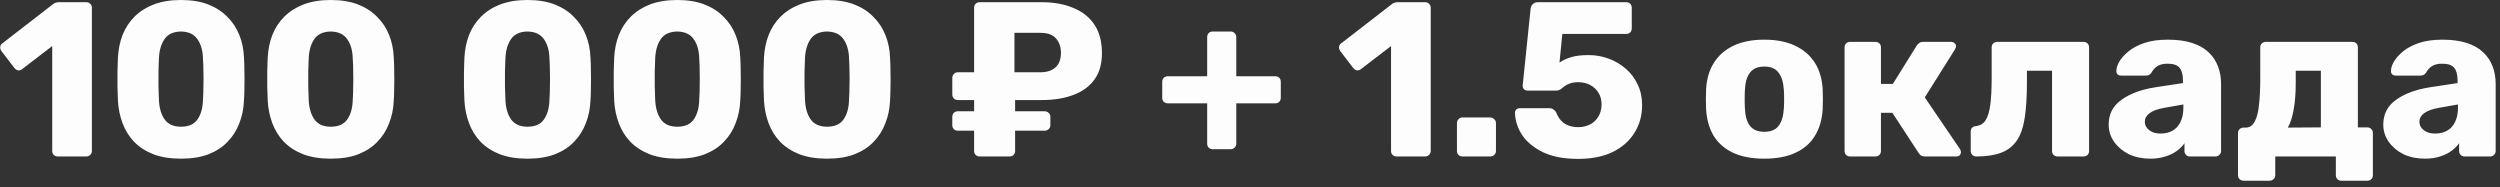 <?xml version="1.0" encoding="UTF-8"?> <svg xmlns="http://www.w3.org/2000/svg" width="227" height="17" viewBox="0 0 227 17" fill="none"><rect x="0" y="0" width="227" height="17" fill="#333333" stroke="none"/><path opacity="0.99" d="M5.243 14.207C5.109 14.207 4.989 14.16 4.882 14.067C4.789 13.974 4.742 13.854 4.742 13.707V4.182L2.001 6.283C1.881 6.376 1.754 6.41 1.621 6.383C1.501 6.356 1.394 6.283 1.301 6.163L0.12 4.622C0.04 4.502 0.007 4.375 0.02 4.242C0.047 4.095 0.127 3.982 0.26 3.902L4.862 0.34C4.942 0.287 5.016 0.253 5.083 0.24C5.163 0.213 5.249 0.2 5.343 0.2H7.844C7.977 0.2 8.091 0.247 8.184 0.34C8.291 0.433 8.344 0.554 8.344 0.7V13.707C8.344 13.854 8.291 13.974 8.184 14.067C8.091 14.16 7.977 14.207 7.844 14.207H5.243ZM16.43 14.407C15.469 14.407 14.635 14.274 13.928 14.007C13.221 13.727 12.634 13.347 12.168 12.866C11.714 12.386 11.367 11.826 11.127 11.185C10.887 10.545 10.747 9.858 10.707 9.124C10.693 8.764 10.68 8.357 10.667 7.904C10.667 7.437 10.667 6.97 10.667 6.503C10.68 6.023 10.693 5.596 10.707 5.223C10.747 4.489 10.887 3.808 11.127 3.182C11.38 2.541 11.741 1.988 12.207 1.521C12.688 1.04 13.275 0.667 13.968 0.4C14.675 0.133 15.496 -6.96758e-05 16.43 -6.96758e-05C17.377 -6.96758e-05 18.197 0.133 18.891 0.4C19.584 0.667 20.165 1.04 20.632 1.521C21.112 1.988 21.479 2.541 21.732 3.182C21.986 3.808 22.126 4.489 22.152 5.223C22.179 5.596 22.192 6.023 22.192 6.503C22.206 6.97 22.206 7.437 22.192 7.904C22.192 8.357 22.179 8.764 22.152 9.124C22.126 9.858 21.986 10.545 21.732 11.185C21.492 11.826 21.139 12.386 20.672 12.866C20.218 13.347 19.638 13.727 18.931 14.007C18.237 14.274 17.403 14.407 16.43 14.407ZM16.43 11.506C17.123 11.506 17.623 11.286 17.93 10.845C18.25 10.392 18.417 9.785 18.431 9.024C18.457 8.638 18.471 8.231 18.471 7.804C18.484 7.377 18.484 6.95 18.471 6.523C18.471 6.096 18.457 5.703 18.431 5.343C18.417 4.609 18.25 4.015 17.93 3.562C17.623 3.108 17.123 2.875 16.43 2.861C15.736 2.875 15.236 3.108 14.929 3.562C14.622 4.015 14.455 4.609 14.429 5.343C14.415 5.703 14.402 6.096 14.389 6.523C14.389 6.95 14.389 7.377 14.389 7.804C14.402 8.231 14.415 8.638 14.429 9.024C14.455 9.785 14.629 10.392 14.949 10.845C15.269 11.286 15.763 11.506 16.43 11.506ZM30.03 14.407C29.07 14.407 28.236 14.274 27.529 14.007C26.822 13.727 26.235 13.347 25.768 12.866C25.314 12.386 24.968 11.826 24.727 11.185C24.487 10.545 24.347 9.858 24.307 9.124C24.294 8.764 24.281 8.357 24.267 7.904C24.267 7.437 24.267 6.97 24.267 6.503C24.281 6.023 24.294 5.596 24.307 5.223C24.347 4.489 24.487 3.808 24.727 3.182C24.981 2.541 25.341 1.988 25.808 1.521C26.288 1.04 26.875 0.667 27.569 0.4C28.276 0.133 29.096 -6.96758e-05 30.03 -6.96758e-05C30.977 -6.96758e-05 31.798 0.133 32.491 0.4C33.185 0.667 33.765 1.04 34.232 1.521C34.712 1.988 35.079 2.541 35.333 3.182C35.586 3.808 35.726 4.489 35.753 5.223C35.78 5.596 35.793 6.023 35.793 6.503C35.806 6.97 35.806 7.437 35.793 7.904C35.793 8.357 35.78 8.764 35.753 9.124C35.726 9.858 35.586 10.545 35.333 11.185C35.093 11.826 34.739 12.386 34.272 12.866C33.819 13.347 33.238 13.727 32.531 14.007C31.838 14.274 31.004 14.407 30.03 14.407ZM30.03 11.506C30.724 11.506 31.224 11.286 31.531 10.845C31.851 10.392 32.018 9.785 32.031 9.024C32.058 8.638 32.071 8.231 32.071 7.804C32.084 7.377 32.084 6.95 32.071 6.523C32.071 6.096 32.058 5.703 32.031 5.343C32.018 4.609 31.851 4.015 31.531 3.562C31.224 3.108 30.724 2.875 30.03 2.861C29.337 2.875 28.836 3.108 28.529 3.562C28.223 4.015 28.056 4.609 28.029 5.343C28.016 5.703 28.003 6.096 27.989 6.523C27.989 6.95 27.989 7.377 27.989 7.804C28.003 8.231 28.016 8.638 28.029 9.024C28.056 9.785 28.229 10.392 28.549 10.845C28.87 11.286 29.363 11.506 30.03 11.506ZM47.891 14.407C46.93 14.407 46.096 14.274 45.389 14.007C44.682 13.727 44.095 13.347 43.629 12.866C43.175 12.386 42.828 11.826 42.588 11.185C42.348 10.545 42.208 9.858 42.168 9.124C42.154 8.764 42.141 8.357 42.128 7.904C42.128 7.437 42.128 6.97 42.128 6.503C42.141 6.023 42.154 5.596 42.168 5.223C42.208 4.489 42.348 3.808 42.588 3.182C42.841 2.541 43.202 1.988 43.669 1.521C44.149 1.04 44.736 0.667 45.429 0.4C46.136 0.133 46.957 -6.96758e-05 47.891 -6.96758e-05C48.838 -6.96758e-05 49.658 0.133 50.352 0.4C51.045 0.667 51.626 1.04 52.093 1.521C52.573 1.988 52.94 2.541 53.193 3.182C53.447 3.808 53.587 4.489 53.614 5.223C53.64 5.596 53.654 6.023 53.654 6.503C53.667 6.97 53.667 7.437 53.654 7.904C53.654 8.357 53.64 8.764 53.614 9.124C53.587 9.858 53.447 10.545 53.193 11.185C52.953 11.826 52.6 12.386 52.133 12.866C51.679 13.347 51.099 13.727 50.392 14.007C49.698 14.274 48.864 14.407 47.891 14.407ZM47.891 11.506C48.584 11.506 49.085 11.286 49.391 10.845C49.712 10.392 49.878 9.785 49.892 9.024C49.918 8.638 49.932 8.231 49.932 7.804C49.945 7.377 49.945 6.95 49.932 6.523C49.932 6.096 49.918 5.703 49.892 5.343C49.878 4.609 49.712 4.015 49.391 3.562C49.085 3.108 48.584 2.875 47.891 2.861C47.197 2.875 46.697 3.108 46.39 3.562C46.083 4.015 45.916 4.609 45.89 5.343C45.876 5.703 45.863 6.096 45.85 6.523C45.85 6.95 45.85 7.377 45.85 7.804C45.863 8.231 45.876 8.638 45.89 9.024C45.916 9.785 46.09 10.392 46.41 10.845C46.73 11.286 47.224 11.506 47.891 11.506ZM61.491 14.407C60.531 14.407 59.697 14.274 58.99 14.007C58.283 13.727 57.696 13.347 57.229 12.866C56.776 12.386 56.429 11.826 56.188 11.185C55.948 10.545 55.808 9.858 55.768 9.124C55.755 8.764 55.742 8.357 55.728 7.904C55.728 7.437 55.728 6.97 55.728 6.503C55.742 6.023 55.755 5.596 55.768 5.223C55.808 4.489 55.948 3.808 56.188 3.182C56.442 2.541 56.802 1.988 57.269 1.521C57.749 1.04 58.336 0.667 59.03 0.4C59.737 0.133 60.557 -6.96758e-05 61.491 -6.96758e-05C62.438 -6.96758e-05 63.259 0.133 63.952 0.4C64.646 0.667 65.226 1.04 65.693 1.521C66.174 1.988 66.54 2.541 66.794 3.182C67.047 3.808 67.187 4.489 67.214 5.223C67.241 5.596 67.254 6.023 67.254 6.503C67.267 6.97 67.267 7.437 67.254 7.904C67.254 8.357 67.241 8.764 67.214 9.124C67.187 9.858 67.047 10.545 66.794 11.185C66.554 11.826 66.2 12.386 65.733 12.866C65.28 13.347 64.699 13.727 63.992 14.007C63.299 14.274 62.465 14.407 61.491 14.407ZM61.491 11.506C62.185 11.506 62.685 11.286 62.992 10.845C63.312 10.392 63.479 9.785 63.492 9.024C63.519 8.638 63.532 8.231 63.532 7.804C63.545 7.377 63.545 6.95 63.532 6.523C63.532 6.096 63.519 5.703 63.492 5.343C63.479 4.609 63.312 4.015 62.992 3.562C62.685 3.108 62.185 2.875 61.491 2.861C60.797 2.875 60.297 3.108 59.99 3.562C59.684 4.015 59.517 4.609 59.49 5.343C59.477 5.703 59.464 6.096 59.45 6.523C59.45 6.95 59.45 7.377 59.45 7.804C59.464 8.231 59.477 8.638 59.49 9.024C59.517 9.785 59.69 10.392 60.01 10.845C60.331 11.286 60.824 11.506 61.491 11.506ZM75.092 14.407C74.131 14.407 73.297 14.274 72.591 14.007C71.883 13.727 71.296 13.347 70.83 12.866C70.376 12.386 70.029 11.826 69.789 11.185C69.549 10.545 69.409 9.858 69.369 9.124C69.356 8.764 69.342 8.357 69.329 7.904C69.329 7.437 69.329 6.97 69.329 6.503C69.342 6.023 69.356 5.596 69.369 5.223C69.409 4.489 69.549 3.808 69.789 3.182C70.043 2.541 70.403 1.988 70.87 1.521C71.35 1.04 71.937 0.667 72.63 0.4C73.338 0.133 74.158 -6.96758e-05 75.092 -6.96758e-05C76.039 -6.96758e-05 76.859 0.133 77.553 0.4C78.247 0.667 78.827 1.04 79.294 1.521C79.774 1.988 80.141 2.541 80.394 3.182C80.648 3.808 80.788 4.489 80.815 5.223C80.841 5.596 80.855 6.023 80.855 6.503C80.868 6.97 80.868 7.437 80.855 7.904C80.855 8.357 80.841 8.764 80.815 9.124C80.788 9.858 80.648 10.545 80.394 11.185C80.154 11.826 79.801 12.386 79.334 12.866C78.88 13.347 78.3 13.727 77.593 14.007C76.899 14.274 76.066 14.407 75.092 14.407ZM75.092 11.506C75.785 11.506 76.286 11.286 76.593 10.845C76.913 10.392 77.079 9.785 77.093 9.024C77.119 8.638 77.133 8.231 77.133 7.804C77.146 7.377 77.146 6.95 77.133 6.523C77.133 6.096 77.119 5.703 77.093 5.343C77.079 4.609 76.913 4.015 76.593 3.562C76.286 3.108 75.785 2.875 75.092 2.861C74.398 2.875 73.898 3.108 73.591 3.562C73.284 4.015 73.117 4.609 73.091 5.343C73.077 5.703 73.064 6.096 73.051 6.523C73.051 6.95 73.051 7.377 73.051 7.804C73.064 8.231 73.077 8.638 73.091 9.024C73.117 9.785 73.291 10.392 73.611 10.845C73.931 11.286 74.425 11.506 75.092 11.506ZM88.95 14.207C88.817 14.207 88.697 14.16 88.59 14.067C88.497 13.974 88.45 13.854 88.45 13.707V11.866H86.969C86.823 11.866 86.702 11.819 86.609 11.726C86.516 11.632 86.469 11.512 86.469 11.366V10.605C86.469 10.459 86.516 10.338 86.609 10.245C86.702 10.152 86.823 10.105 86.969 10.105H88.45V9.084H86.969C86.823 9.084 86.702 9.038 86.609 8.944C86.516 8.838 86.469 8.718 86.469 8.584V7.083C86.469 6.937 86.516 6.817 86.609 6.723C86.702 6.617 86.823 6.563 86.969 6.563H88.45V0.7C88.45 0.554 88.497 0.433 88.59 0.34C88.697 0.247 88.817 0.2 88.95 0.2H94.573C95.68 0.2 96.641 0.373 97.454 0.72C98.281 1.054 98.922 1.561 99.375 2.241C99.829 2.921 100.056 3.782 100.056 4.822C100.056 5.796 99.829 6.597 99.375 7.224C98.922 7.851 98.281 8.317 97.454 8.624C96.641 8.931 95.68 9.084 94.573 9.084H92.172V10.105H94.853C95 10.105 95.12 10.152 95.213 10.245C95.32 10.338 95.373 10.459 95.373 10.605V11.366C95.373 11.512 95.32 11.632 95.213 11.726C95.12 11.819 95 11.866 94.853 11.866H92.172V13.707C92.172 13.854 92.125 13.974 92.032 14.067C91.938 14.16 91.818 14.207 91.672 14.207H88.95ZM92.112 6.563H94.473C95.047 6.563 95.5 6.416 95.834 6.123C96.167 5.83 96.334 5.383 96.334 4.782C96.334 4.275 96.187 3.849 95.894 3.502C95.6 3.155 95.127 2.981 94.473 2.981H92.112V6.563ZM110.113 13.547C109.966 13.547 109.846 13.5 109.752 13.407C109.659 13.313 109.612 13.193 109.612 13.046V9.385H106.051C105.904 9.385 105.777 9.338 105.67 9.245C105.577 9.151 105.53 9.031 105.53 8.884V7.424C105.53 7.277 105.577 7.157 105.67 7.063C105.777 6.97 105.904 6.923 106.051 6.923H109.612V3.362C109.612 3.215 109.659 3.095 109.752 3.001C109.846 2.908 109.966 2.861 110.113 2.861H111.753C111.887 2.861 112 2.908 112.094 3.001C112.2 3.095 112.254 3.215 112.254 3.362V6.923H115.796C115.942 6.923 116.062 6.97 116.156 7.063C116.249 7.157 116.296 7.277 116.296 7.424V8.884C116.296 9.031 116.249 9.151 116.156 9.245C116.062 9.338 115.942 9.385 115.796 9.385H112.254V13.046C112.254 13.193 112.2 13.313 112.094 13.407C112 13.5 111.887 13.547 111.753 13.547H110.113ZM126.807 14.207C126.674 14.207 126.554 14.16 126.447 14.067C126.354 13.974 126.307 13.854 126.307 13.707V4.182L123.566 6.283C123.446 6.376 123.319 6.41 123.185 6.383C123.065 6.356 122.959 6.283 122.865 6.163L121.685 4.622C121.605 4.502 121.571 4.375 121.585 4.242C121.611 4.095 121.691 3.982 121.825 3.902L126.427 0.34C126.507 0.287 126.58 0.253 126.647 0.24C126.727 0.213 126.814 0.2 126.907 0.2H129.409C129.542 0.2 129.655 0.247 129.749 0.34C129.855 0.433 129.909 0.554 129.909 0.7V13.707C129.909 13.854 129.855 13.974 129.749 14.067C129.655 14.16 129.542 14.207 129.409 14.207H126.807ZM132.792 14.207C132.645 14.207 132.525 14.16 132.431 14.067C132.338 13.974 132.291 13.854 132.291 13.707V11.165C132.291 11.032 132.338 10.919 132.431 10.825C132.525 10.719 132.645 10.665 132.792 10.665H135.313C135.46 10.665 135.58 10.719 135.673 10.825C135.78 10.919 135.833 11.032 135.833 11.165V13.707C135.833 13.854 135.78 13.974 135.673 14.067C135.58 14.16 135.46 14.207 135.313 14.207H132.792ZM143.3 14.427C142.047 14.427 140.999 14.234 140.159 13.847C139.319 13.447 138.678 12.933 138.238 12.306C137.811 11.666 137.584 10.979 137.558 10.245C137.558 10.125 137.598 10.025 137.678 9.945C137.758 9.865 137.858 9.825 137.978 9.825H140.659C140.833 9.825 140.966 9.865 141.059 9.945C141.166 10.012 141.246 10.098 141.299 10.205C141.42 10.512 141.573 10.765 141.76 10.965C141.96 11.165 142.187 11.312 142.44 11.406C142.707 11.499 143 11.546 143.321 11.546C143.694 11.546 144.041 11.466 144.361 11.306C144.681 11.146 144.935 10.912 145.121 10.605C145.322 10.285 145.422 9.905 145.422 9.465C145.422 9.064 145.328 8.718 145.141 8.424C144.968 8.131 144.721 7.897 144.401 7.724C144.081 7.55 143.721 7.464 143.321 7.464C143 7.464 142.74 7.504 142.54 7.584C142.34 7.65 142.173 7.737 142.04 7.844C141.906 7.951 141.786 8.044 141.68 8.124C141.573 8.191 141.453 8.224 141.32 8.224H138.698C138.578 8.224 138.471 8.184 138.378 8.104C138.298 8.011 138.258 7.904 138.258 7.784L138.978 0.8C139.005 0.6 139.078 0.453 139.198 0.36C139.319 0.253 139.465 0.2 139.639 0.2H147.663C147.809 0.2 147.929 0.247 148.023 0.34C148.116 0.433 148.163 0.554 148.163 0.7V2.581C148.163 2.728 148.116 2.848 148.023 2.941C147.929 3.035 147.809 3.081 147.663 3.081H141.86L141.6 5.683C141.893 5.483 142.233 5.323 142.62 5.203C143.02 5.069 143.561 5.002 144.241 5.002C144.881 5.002 145.488 5.109 146.062 5.323C146.649 5.536 147.169 5.843 147.623 6.243C148.09 6.643 148.45 7.123 148.703 7.684C148.97 8.231 149.103 8.851 149.103 9.545C149.103 10.492 148.87 11.332 148.403 12.066C147.949 12.8 147.289 13.38 146.422 13.807C145.555 14.22 144.514 14.427 143.3 14.427ZM160.196 14.407C159.076 14.407 158.129 14.227 157.355 13.867C156.595 13.507 156.008 12.993 155.594 12.326C155.194 11.646 154.967 10.839 154.914 9.905C154.9 9.638 154.894 9.338 154.894 9.004C154.894 8.658 154.9 8.357 154.914 8.104C154.967 7.157 155.207 6.35 155.634 5.683C156.061 5.016 156.655 4.502 157.415 4.142C158.189 3.782 159.116 3.602 160.196 3.602C161.29 3.602 162.217 3.782 162.978 4.142C163.752 4.502 164.352 5.016 164.779 5.683C165.206 6.35 165.446 7.157 165.499 8.104C165.512 8.357 165.519 8.658 165.519 9.004C165.519 9.338 165.512 9.638 165.499 9.905C165.446 10.839 165.212 11.646 164.799 12.326C164.399 12.993 163.812 13.507 163.038 13.867C162.277 14.227 161.33 14.407 160.196 14.407ZM160.196 11.966C160.797 11.966 161.23 11.786 161.497 11.426C161.777 11.066 161.937 10.525 161.977 9.805C161.991 9.605 161.997 9.338 161.997 9.004C161.997 8.671 161.991 8.404 161.977 8.204C161.937 7.497 161.777 6.963 161.497 6.603C161.23 6.23 160.797 6.043 160.196 6.043C159.609 6.043 159.176 6.23 158.896 6.603C158.616 6.963 158.462 7.497 158.436 8.204C158.422 8.404 158.416 8.671 158.416 9.004C158.416 9.338 158.422 9.605 158.436 9.805C158.462 10.525 158.616 11.066 158.896 11.426C159.176 11.786 159.609 11.966 160.196 11.966ZM167.987 14.207C167.841 14.207 167.721 14.16 167.627 14.067C167.534 13.974 167.487 13.854 167.487 13.707V4.302C167.487 4.155 167.534 4.035 167.627 3.942C167.721 3.849 167.841 3.802 167.987 3.802H170.289C170.435 3.802 170.555 3.849 170.649 3.942C170.742 4.035 170.789 4.155 170.789 4.302V7.624H171.869L174.05 4.122C174.09 4.055 174.157 3.989 174.251 3.922C174.344 3.842 174.464 3.802 174.611 3.802H177.172C177.292 3.802 177.392 3.842 177.472 3.922C177.565 3.989 177.612 4.082 177.612 4.202C177.612 4.242 177.599 4.289 177.572 4.342C177.559 4.395 177.539 4.442 177.512 4.482L174.771 8.844L177.972 13.547C178.026 13.627 178.052 13.713 178.052 13.807C178.052 13.927 178.012 14.027 177.932 14.107C177.852 14.174 177.746 14.207 177.612 14.207H174.791C174.644 14.207 174.524 14.18 174.431 14.127C174.351 14.06 174.277 13.98 174.21 13.887L171.829 10.245H170.789V13.707C170.789 13.854 170.742 13.974 170.649 14.067C170.555 14.16 170.435 14.207 170.289 14.207H167.987ZM179.442 14.207C179.309 14.207 179.189 14.16 179.082 14.067C178.988 13.96 178.942 13.84 178.942 13.707V11.946C178.942 11.652 179.102 11.486 179.422 11.446C179.809 11.406 180.102 11.226 180.302 10.905C180.503 10.585 180.643 10.112 180.723 9.485C180.803 8.858 180.843 8.071 180.843 7.123V4.302C180.843 4.155 180.889 4.035 180.983 3.942C181.089 3.849 181.21 3.802 181.343 3.802H189.187C189.334 3.802 189.454 3.849 189.547 3.942C189.64 4.035 189.687 4.155 189.687 4.302V13.707C189.687 13.854 189.64 13.974 189.547 14.067C189.454 14.16 189.334 14.207 189.187 14.207H186.826C186.692 14.207 186.572 14.16 186.466 14.067C186.372 13.974 186.325 13.854 186.325 13.707V6.423H184.044V7.484C184.044 8.764 183.978 9.838 183.844 10.705C183.711 11.572 183.471 12.259 183.124 12.766C182.777 13.273 182.303 13.64 181.703 13.867C181.103 14.094 180.349 14.207 179.442 14.207ZM195.25 14.407C194.53 14.407 193.883 14.274 193.309 14.007C192.749 13.727 192.302 13.353 191.968 12.886C191.635 12.419 191.468 11.893 191.468 11.306C191.468 10.358 191.855 9.611 192.629 9.064C193.402 8.504 194.429 8.124 195.71 7.924L198.211 7.544V7.264C198.211 6.783 198.111 6.416 197.911 6.163C197.711 5.91 197.344 5.783 196.811 5.783C196.437 5.783 196.13 5.856 195.89 6.003C195.663 6.15 195.483 6.35 195.35 6.603C195.23 6.777 195.063 6.863 194.85 6.863H192.609C192.462 6.863 192.348 6.823 192.268 6.743C192.188 6.65 192.155 6.543 192.168 6.423C192.168 6.183 192.255 5.91 192.428 5.603C192.615 5.283 192.895 4.969 193.269 4.662C193.642 4.355 194.123 4.102 194.71 3.902C195.297 3.702 196.004 3.602 196.831 3.602C197.698 3.602 198.438 3.702 199.052 3.902C199.665 4.102 200.159 4.382 200.533 4.742C200.919 5.102 201.206 5.529 201.393 6.023C201.58 6.503 201.673 7.037 201.673 7.624V13.707C201.673 13.854 201.62 13.974 201.513 14.067C201.42 14.16 201.306 14.207 201.173 14.207H198.852C198.705 14.207 198.585 14.16 198.492 14.067C198.398 13.974 198.351 13.854 198.351 13.707V13.006C198.178 13.26 197.945 13.493 197.651 13.707C197.358 13.92 197.011 14.087 196.611 14.207C196.224 14.34 195.77 14.407 195.25 14.407ZM196.19 12.126C196.577 12.126 196.924 12.046 197.231 11.886C197.551 11.713 197.798 11.452 197.971 11.105C198.158 10.745 198.251 10.298 198.251 9.765V9.485L196.551 9.785C195.924 9.892 195.463 10.058 195.17 10.285C194.89 10.498 194.75 10.752 194.75 11.046C194.75 11.272 194.816 11.466 194.95 11.626C195.083 11.786 195.257 11.913 195.47 12.006C195.683 12.086 195.924 12.126 196.19 12.126ZM203.711 16.408C203.578 16.408 203.458 16.361 203.351 16.268C203.257 16.175 203.211 16.055 203.211 15.908V12.086C203.211 11.939 203.257 11.819 203.351 11.726C203.458 11.632 203.578 11.586 203.711 11.586H203.911C204.258 11.586 204.525 11.412 204.711 11.066C204.912 10.719 205.045 10.218 205.112 9.565C205.192 8.898 205.232 8.084 205.232 7.123V4.302C205.232 4.155 205.278 4.035 205.372 3.942C205.479 3.849 205.599 3.802 205.732 3.802H213.596C213.743 3.802 213.863 3.849 213.956 3.942C214.049 4.035 214.096 4.155 214.096 4.302V11.566H214.957C215.103 11.566 215.223 11.619 215.317 11.726C215.41 11.819 215.457 11.933 215.457 12.066V15.908C215.457 16.055 215.41 16.175 215.317 16.268C215.223 16.361 215.103 16.408 214.957 16.408H212.595C212.449 16.408 212.329 16.361 212.235 16.268C212.142 16.175 212.095 16.055 212.095 15.908V14.207H206.592V15.908C206.592 16.055 206.539 16.175 206.432 16.268C206.339 16.361 206.219 16.408 206.072 16.408H203.711ZM207.733 11.586L210.735 11.566V6.423H208.453V7.484C208.453 8.484 208.387 9.325 208.253 10.005C208.133 10.672 207.96 11.199 207.733 11.586ZM220.184 14.407C219.464 14.407 218.817 14.274 218.243 14.007C217.683 13.727 217.236 13.353 216.903 12.886C216.569 12.419 216.402 11.893 216.402 11.306C216.402 10.358 216.789 9.611 217.563 9.064C218.337 8.504 219.364 8.124 220.644 7.924L223.146 7.544V7.264C223.146 6.783 223.046 6.416 222.846 6.163C222.645 5.91 222.279 5.783 221.745 5.783C221.371 5.783 221.065 5.856 220.825 6.003C220.598 6.15 220.418 6.35 220.284 6.603C220.164 6.777 219.997 6.863 219.784 6.863H217.543C217.396 6.863 217.283 6.823 217.203 6.743C217.123 6.65 217.089 6.543 217.103 6.423C217.103 6.183 217.189 5.91 217.363 5.603C217.55 5.283 217.83 4.969 218.203 4.662C218.577 4.355 219.057 4.102 219.644 3.902C220.231 3.702 220.938 3.602 221.765 3.602C222.632 3.602 223.372 3.702 223.986 3.902C224.6 4.102 225.093 4.382 225.467 4.742C225.854 5.102 226.141 5.529 226.327 6.023C226.514 6.503 226.607 7.037 226.607 7.624V13.707C226.607 13.854 226.554 13.974 226.447 14.067C226.354 14.16 226.241 14.207 226.107 14.207H223.786C223.639 14.207 223.519 14.16 223.426 14.067C223.332 13.974 223.286 13.854 223.286 13.707V13.006C223.112 13.26 222.879 13.493 222.585 13.707C222.292 13.92 221.945 14.087 221.545 14.207C221.158 14.34 220.704 14.407 220.184 14.407ZM221.125 12.126C221.512 12.126 221.858 12.046 222.165 11.886C222.485 11.713 222.732 11.452 222.906 11.105C223.092 10.745 223.186 10.298 223.186 9.765V9.485L221.485 9.785C220.858 9.892 220.398 10.058 220.104 10.285C219.824 10.498 219.684 10.752 219.684 11.046C219.684 11.272 219.751 11.466 219.884 11.626C220.017 11.786 220.191 11.913 220.404 12.006C220.618 12.086 220.858 12.126 221.125 12.126Z" fill="white"></path></svg> 